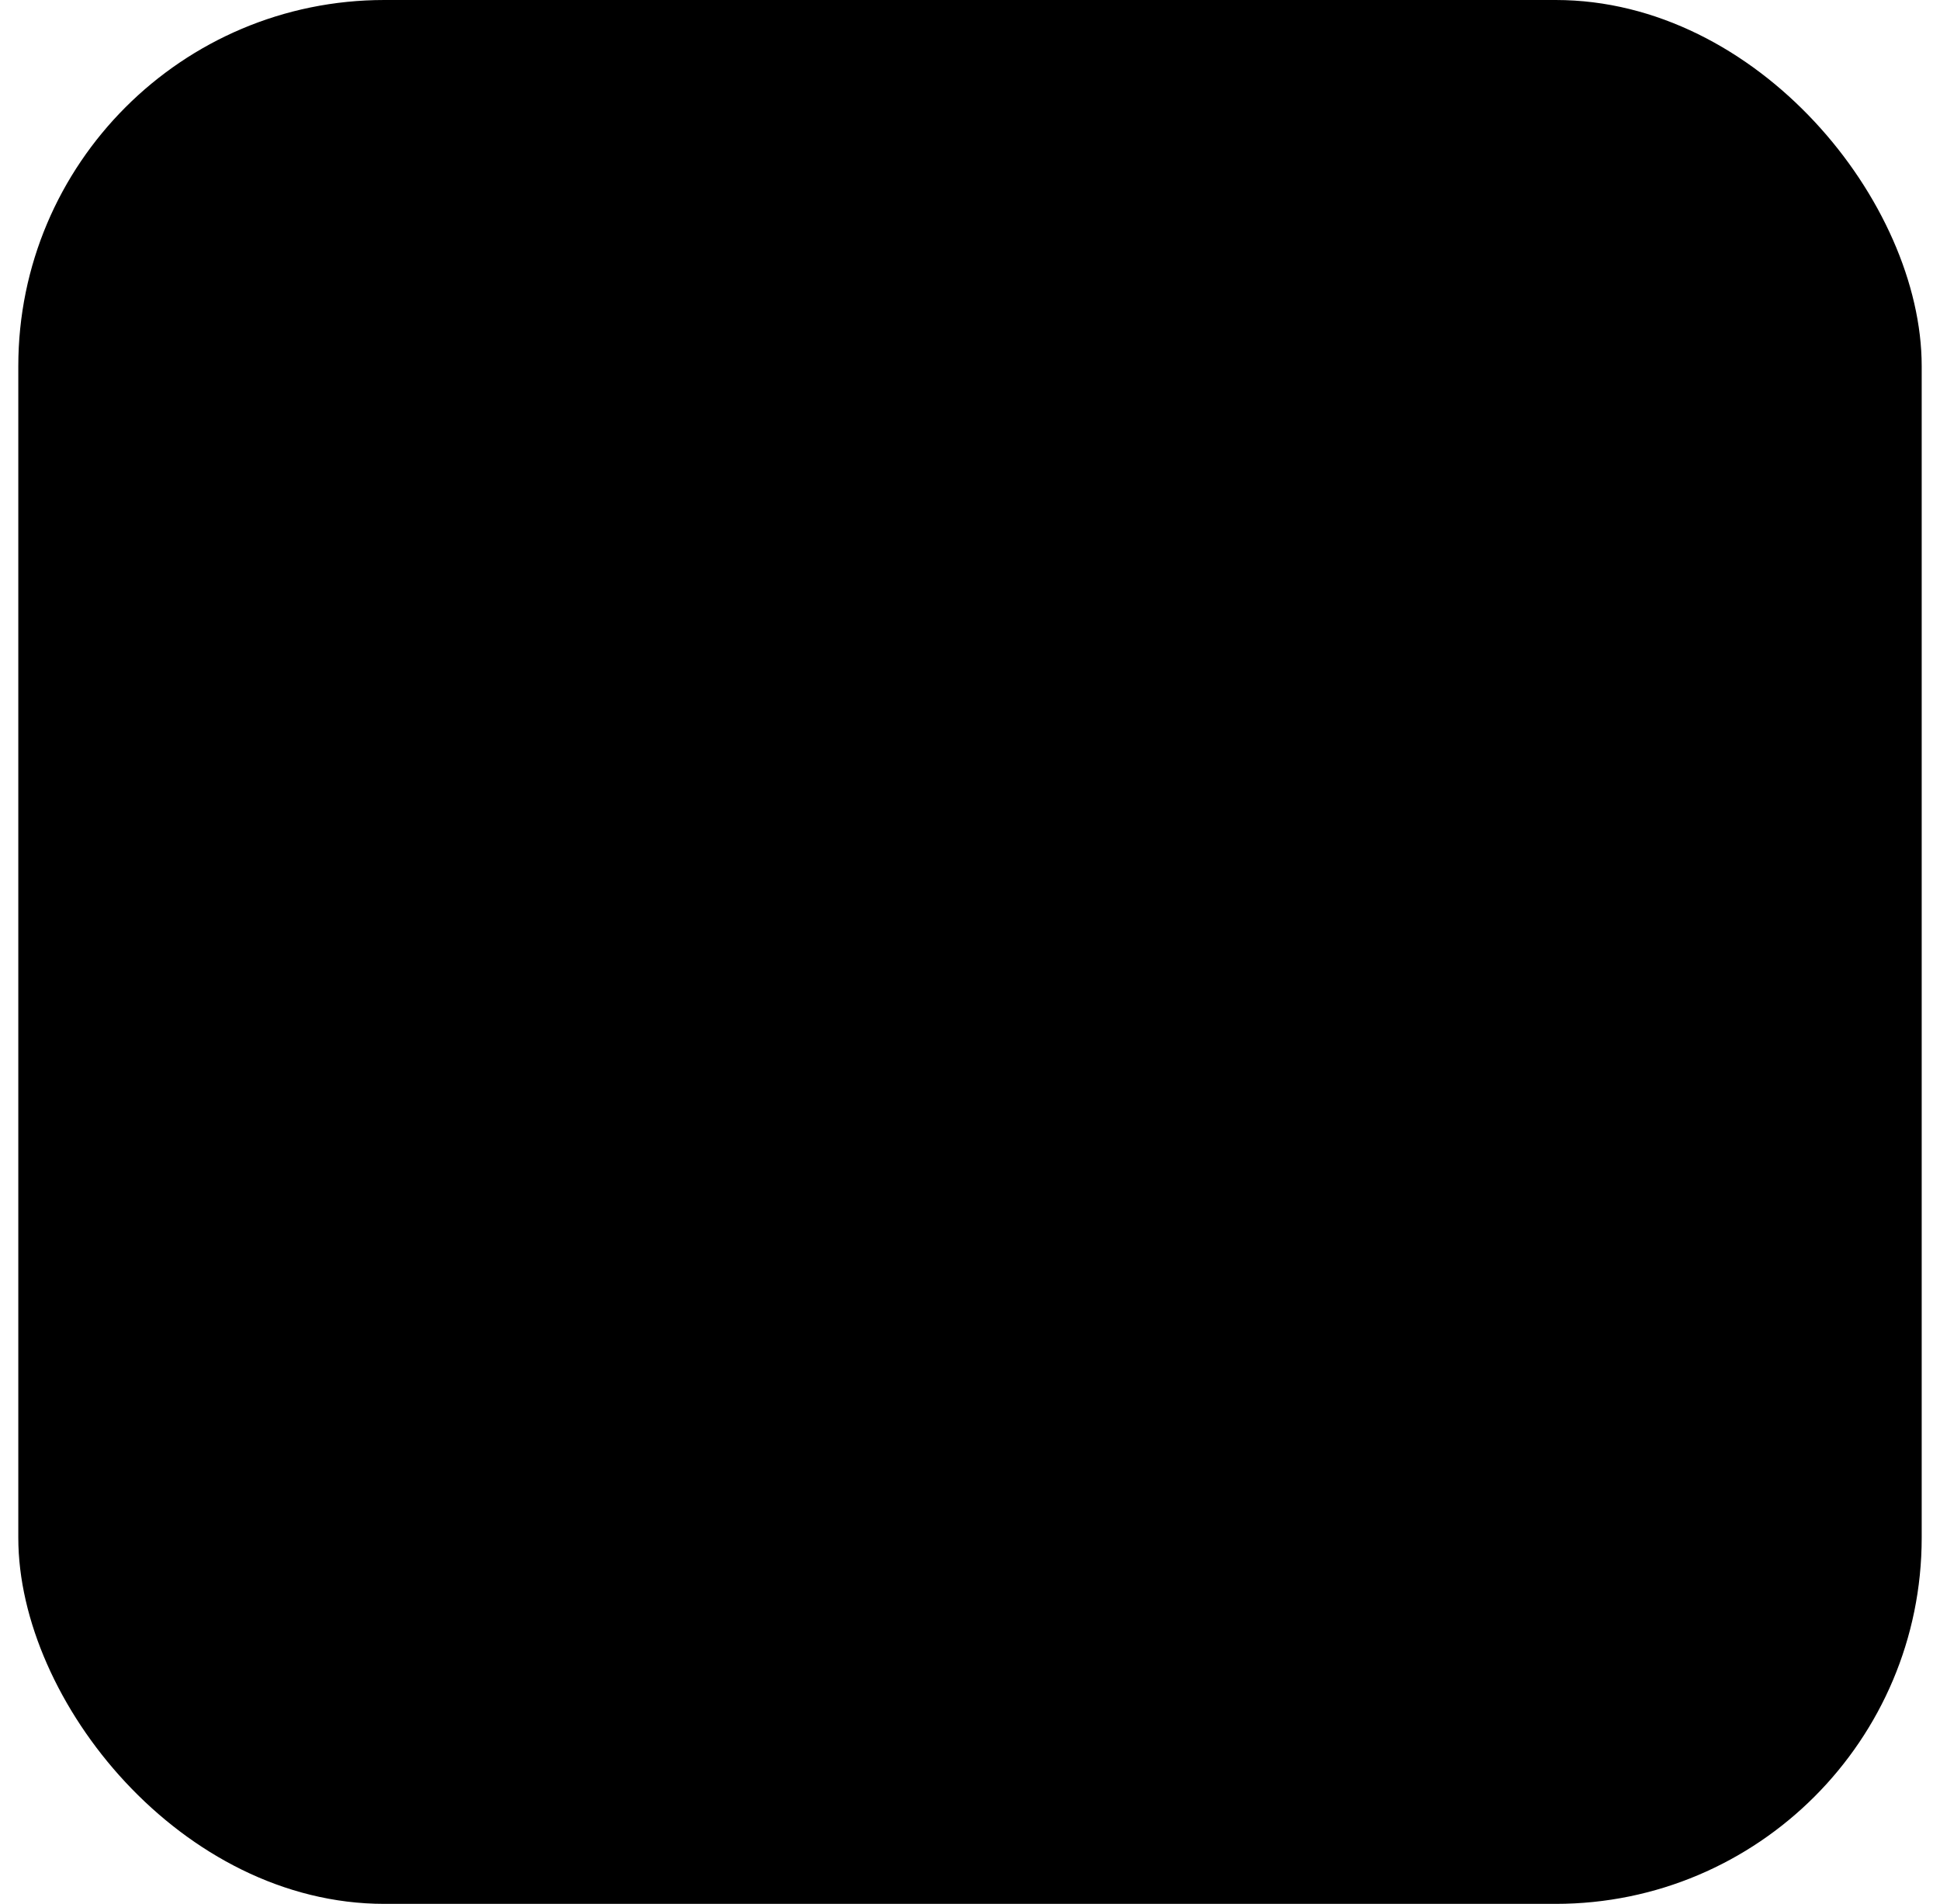 <svg width="53" height="52" viewBox="0 0 53 52" fill="none" xmlns="http://www.w3.org/2000/svg">
<rect x="0.5" width="52" height="52" rx="10" fill="#E9FFE8" style="fill:#E9FFE8;fill:color(display-p3 0.914 1 0.91);fill-opacity:1;"/>
<path d="M21 39.75C21 40.114 20.855 40.464 20.597 40.722C20.339 40.98 19.99 41.125 19.625 41.125H11.375C10.651 41.124 9.94 40.933 9.313 40.571C8.687 40.209 8.166 39.688 7.804 39.061C7.443 38.434 7.252 37.723 7.252 36.999C7.253 36.275 7.443 35.564 7.805 34.937L13.699 24.753L11.284 25.398C11.109 25.445 10.927 25.456 10.747 25.433C10.568 25.409 10.395 25.35 10.238 25.259C9.921 25.076 9.69 24.775 9.596 24.422C9.502 24.069 9.552 23.692 9.735 23.376C9.918 23.059 10.219 22.828 10.572 22.734L16.205 21.227C16.379 21.18 16.561 21.168 16.74 21.192C16.919 21.215 17.092 21.274 17.248 21.364C17.405 21.454 17.542 21.575 17.652 21.718C17.762 21.861 17.842 22.025 17.889 22.199L19.4 27.832C19.448 28.007 19.46 28.19 19.437 28.37C19.413 28.55 19.354 28.724 19.263 28.881C19.172 29.038 19.051 29.176 18.907 29.286C18.762 29.396 18.598 29.477 18.422 29.523C18.305 29.553 18.185 29.569 18.064 29.569C17.762 29.569 17.468 29.469 17.228 29.285C16.988 29.101 16.816 28.842 16.737 28.55L16.084 26.118L10.191 36.312C10.07 36.521 10.007 36.757 10.007 36.998C10.006 37.239 10.069 37.475 10.189 37.684C10.309 37.893 10.482 38.067 10.69 38.188C10.898 38.309 11.134 38.373 11.375 38.375H19.625C19.99 38.375 20.339 38.519 20.597 38.777C20.855 39.035 21 39.385 21 39.75ZM45.188 34.937L41.211 28.062C41.02 27.763 40.722 27.549 40.377 27.464C40.033 27.38 39.669 27.432 39.362 27.609C39.055 27.787 38.829 28.076 38.73 28.417C38.631 28.757 38.668 29.123 38.832 29.437L42.809 36.312C42.93 36.521 42.993 36.757 42.993 36.998C42.994 37.239 42.931 37.475 42.811 37.684C42.691 37.893 42.518 38.067 42.31 38.188C42.102 38.309 41.866 38.373 41.625 38.375H29.819L31.596 36.597C31.854 36.34 31.999 35.99 31.999 35.625C31.999 35.261 31.855 34.911 31.597 34.653C31.339 34.395 30.989 34.25 30.625 34.249C30.26 34.249 29.91 34.394 29.652 34.652L25.527 38.777C25.399 38.904 25.298 39.056 25.229 39.223C25.16 39.39 25.124 39.569 25.124 39.75C25.124 39.93 25.16 40.109 25.229 40.276C25.298 40.443 25.399 40.595 25.527 40.722L29.652 44.847C29.78 44.975 29.931 45.076 30.098 45.145C30.265 45.214 30.444 45.25 30.625 45.25C30.805 45.25 30.984 45.214 31.151 45.145C31.318 45.076 31.469 44.974 31.597 44.846C31.724 44.719 31.826 44.567 31.895 44.4C31.964 44.233 31.999 44.054 31.999 43.874C31.999 43.693 31.963 43.515 31.894 43.348C31.825 43.181 31.724 43.029 31.596 42.902L29.819 41.125H41.625C42.349 41.124 43.06 40.933 43.687 40.571C44.313 40.209 44.834 39.688 45.195 39.061C45.557 38.434 45.748 37.723 45.747 36.999C45.747 36.275 45.557 35.564 45.195 34.937H45.188ZM26.5 9.5C26.742 9.497 26.979 9.56 27.189 9.681C27.398 9.802 27.571 9.976 27.689 10.187L33.583 20.371L31.163 19.721C30.815 19.639 30.449 19.696 30.142 19.88C29.836 20.064 29.613 20.359 29.52 20.704C29.428 21.05 29.474 21.417 29.648 21.73C29.822 22.042 30.111 22.274 30.453 22.376L36.087 23.887C36.203 23.918 36.323 23.933 36.443 23.934C36.745 23.933 37.039 23.833 37.279 23.649C37.519 23.465 37.691 23.207 37.77 22.914L39.281 17.279C39.332 17.103 39.349 16.918 39.328 16.736C39.307 16.553 39.251 16.377 39.161 16.217C39.071 16.057 38.95 15.917 38.806 15.804C38.661 15.692 38.495 15.609 38.318 15.562C38.14 15.514 37.956 15.503 37.774 15.528C37.592 15.553 37.417 15.614 37.259 15.708C37.102 15.801 36.964 15.926 36.855 16.073C36.746 16.221 36.668 16.389 36.625 16.567L35.972 19.003L30.07 8.812C29.707 8.186 29.187 7.667 28.56 7.305C27.934 6.944 27.223 6.754 26.5 6.754C25.777 6.754 25.066 6.944 24.44 7.305C23.813 7.667 23.293 8.186 22.93 8.812L18.95 15.687C18.778 16.002 18.737 16.371 18.834 16.716C18.932 17.061 19.16 17.355 19.47 17.534C19.78 17.713 20.148 17.764 20.496 17.676C20.843 17.588 21.143 17.368 21.33 17.062L25.311 10.187C25.429 9.976 25.602 9.802 25.811 9.681C26.02 9.56 26.258 9.497 26.5 9.5Z" fill="#00AB51" style="fill:#00AB51;fill:color(display-p3 0 0.671 0.318);fill-opacity:1;"/>
</svg>
